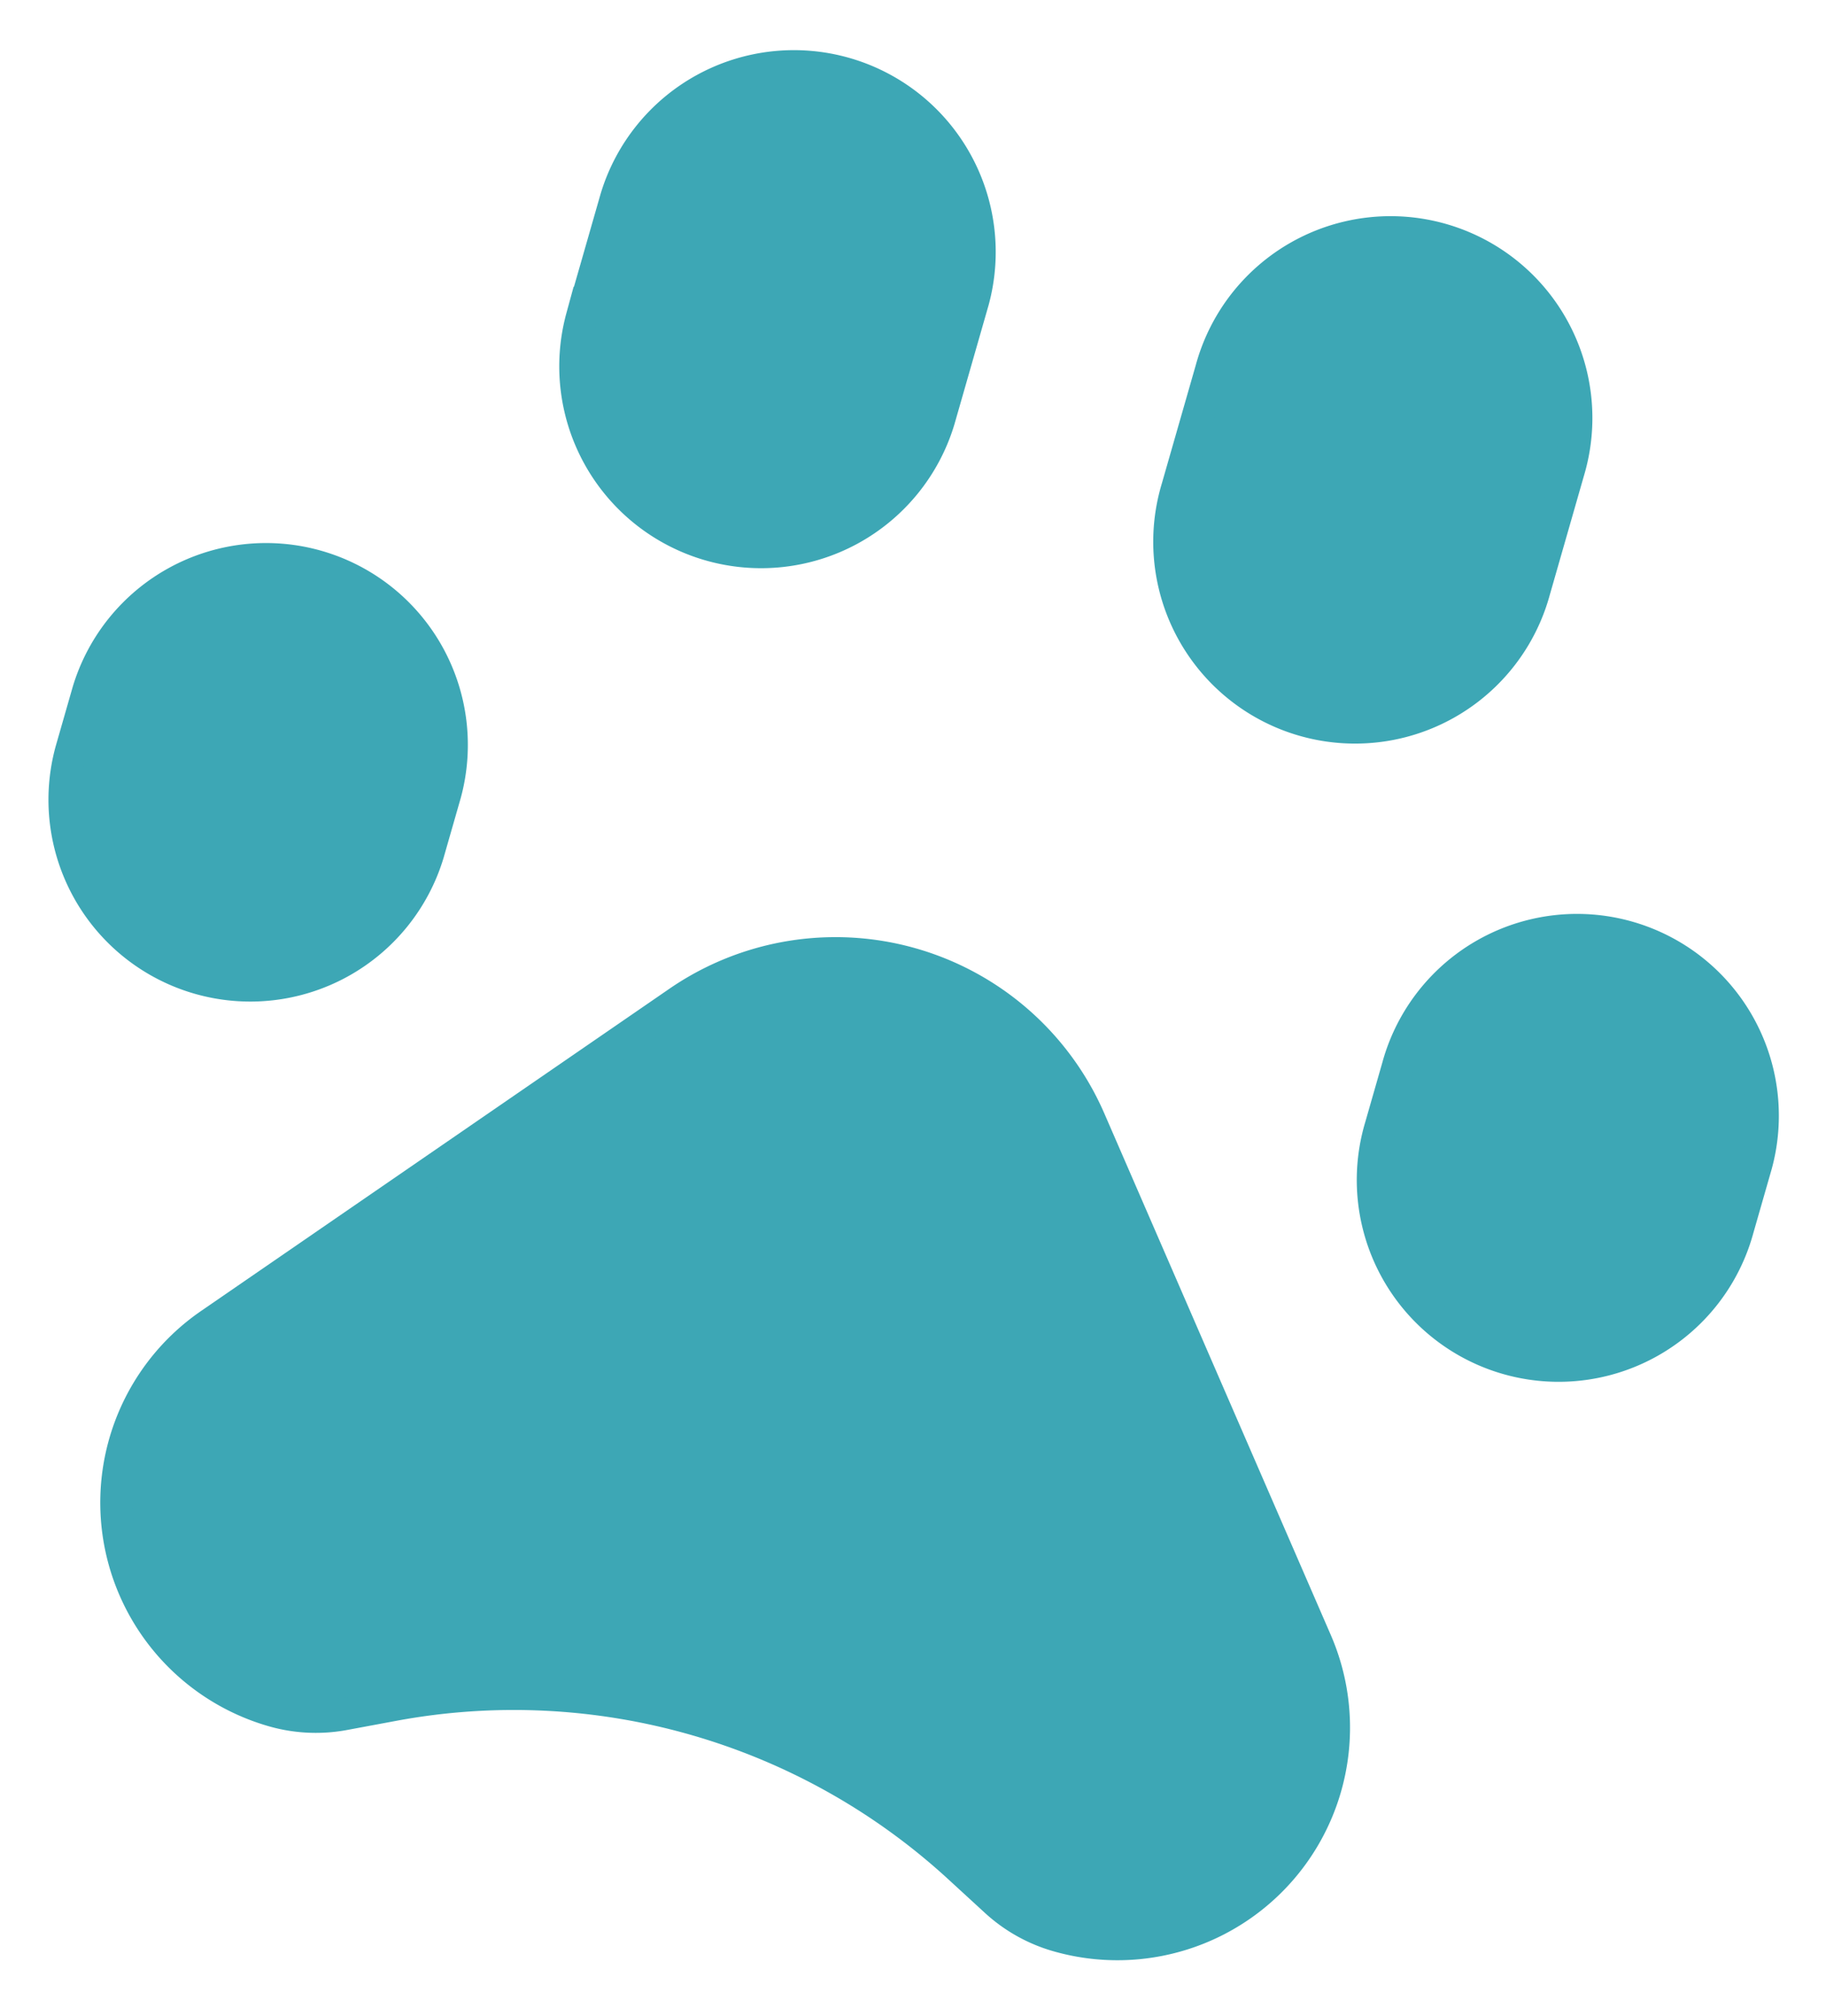 <svg xmlns="http://www.w3.org/2000/svg" width="56.943" height="62.871" viewBox="0 0 56.943 62.871">
  <g id="paw-svgrepo-com" transform="translate(9.325 -3.194) rotate(16)">
    <path id="Path_2095" data-name="Path 2095" d="M15.087,10.156V6.294a5.794,5.794,0,0,0-11.587,0v3.862a5.794,5.794,0,0,0,11.587,0Z" transform="translate(8.587)" fill="#3da7b5" stroke="#3da7b5" stroke-width="1"/>
    <path id="Path_2096" data-name="Path 2096" d="M20.087,10.156V6.294a5.794,5.794,0,1,0-11.587,0v3.862a5.794,5.794,0,1,0,11.587,0Z" transform="translate(22.9)" fill="#3da7b5" stroke="#3da7b5" stroke-width="1"/>
    <path id="Path_2097" data-name="Path 2097" d="M23.087,13.225V11.294a5.794,5.794,0,1,0-11.587,0v1.931a5.794,5.794,0,1,0,11.587,0Z" transform="translate(31.487 14.312)" fill="#3da7b5" stroke="#3da7b5" stroke-width="1"/>
    <path id="Path_2098" data-name="Path 2098" d="M12.087,13.225V11.294a5.794,5.794,0,0,0-11.587,0v1.931a5.794,5.794,0,0,0,11.587,0Z" transform="translate(0 14.312)" fill="#3da7b5" stroke="#3da7b5" stroke-width="1"/>
    <path id="Path_2099" data-name="Path 2099" d="M4.006,24.115l11.27-13.685a8.64,8.64,0,0,1,13.339,0l11.27,13.685a6.754,6.754,0,0,1-5.214,11.047,4.819,4.819,0,0,1-2.157-.509l-1.389-.694a20.528,20.528,0,0,0-18.359,0l-1.389.694a4.82,4.82,0,0,1-2.157.509A6.754,6.754,0,0,1,4.006,24.115Z" transform="translate(5.591 19.413)" fill="#3da7b5" stroke="#3da7b5" stroke-width="1"/>
  </g>
</svg>

